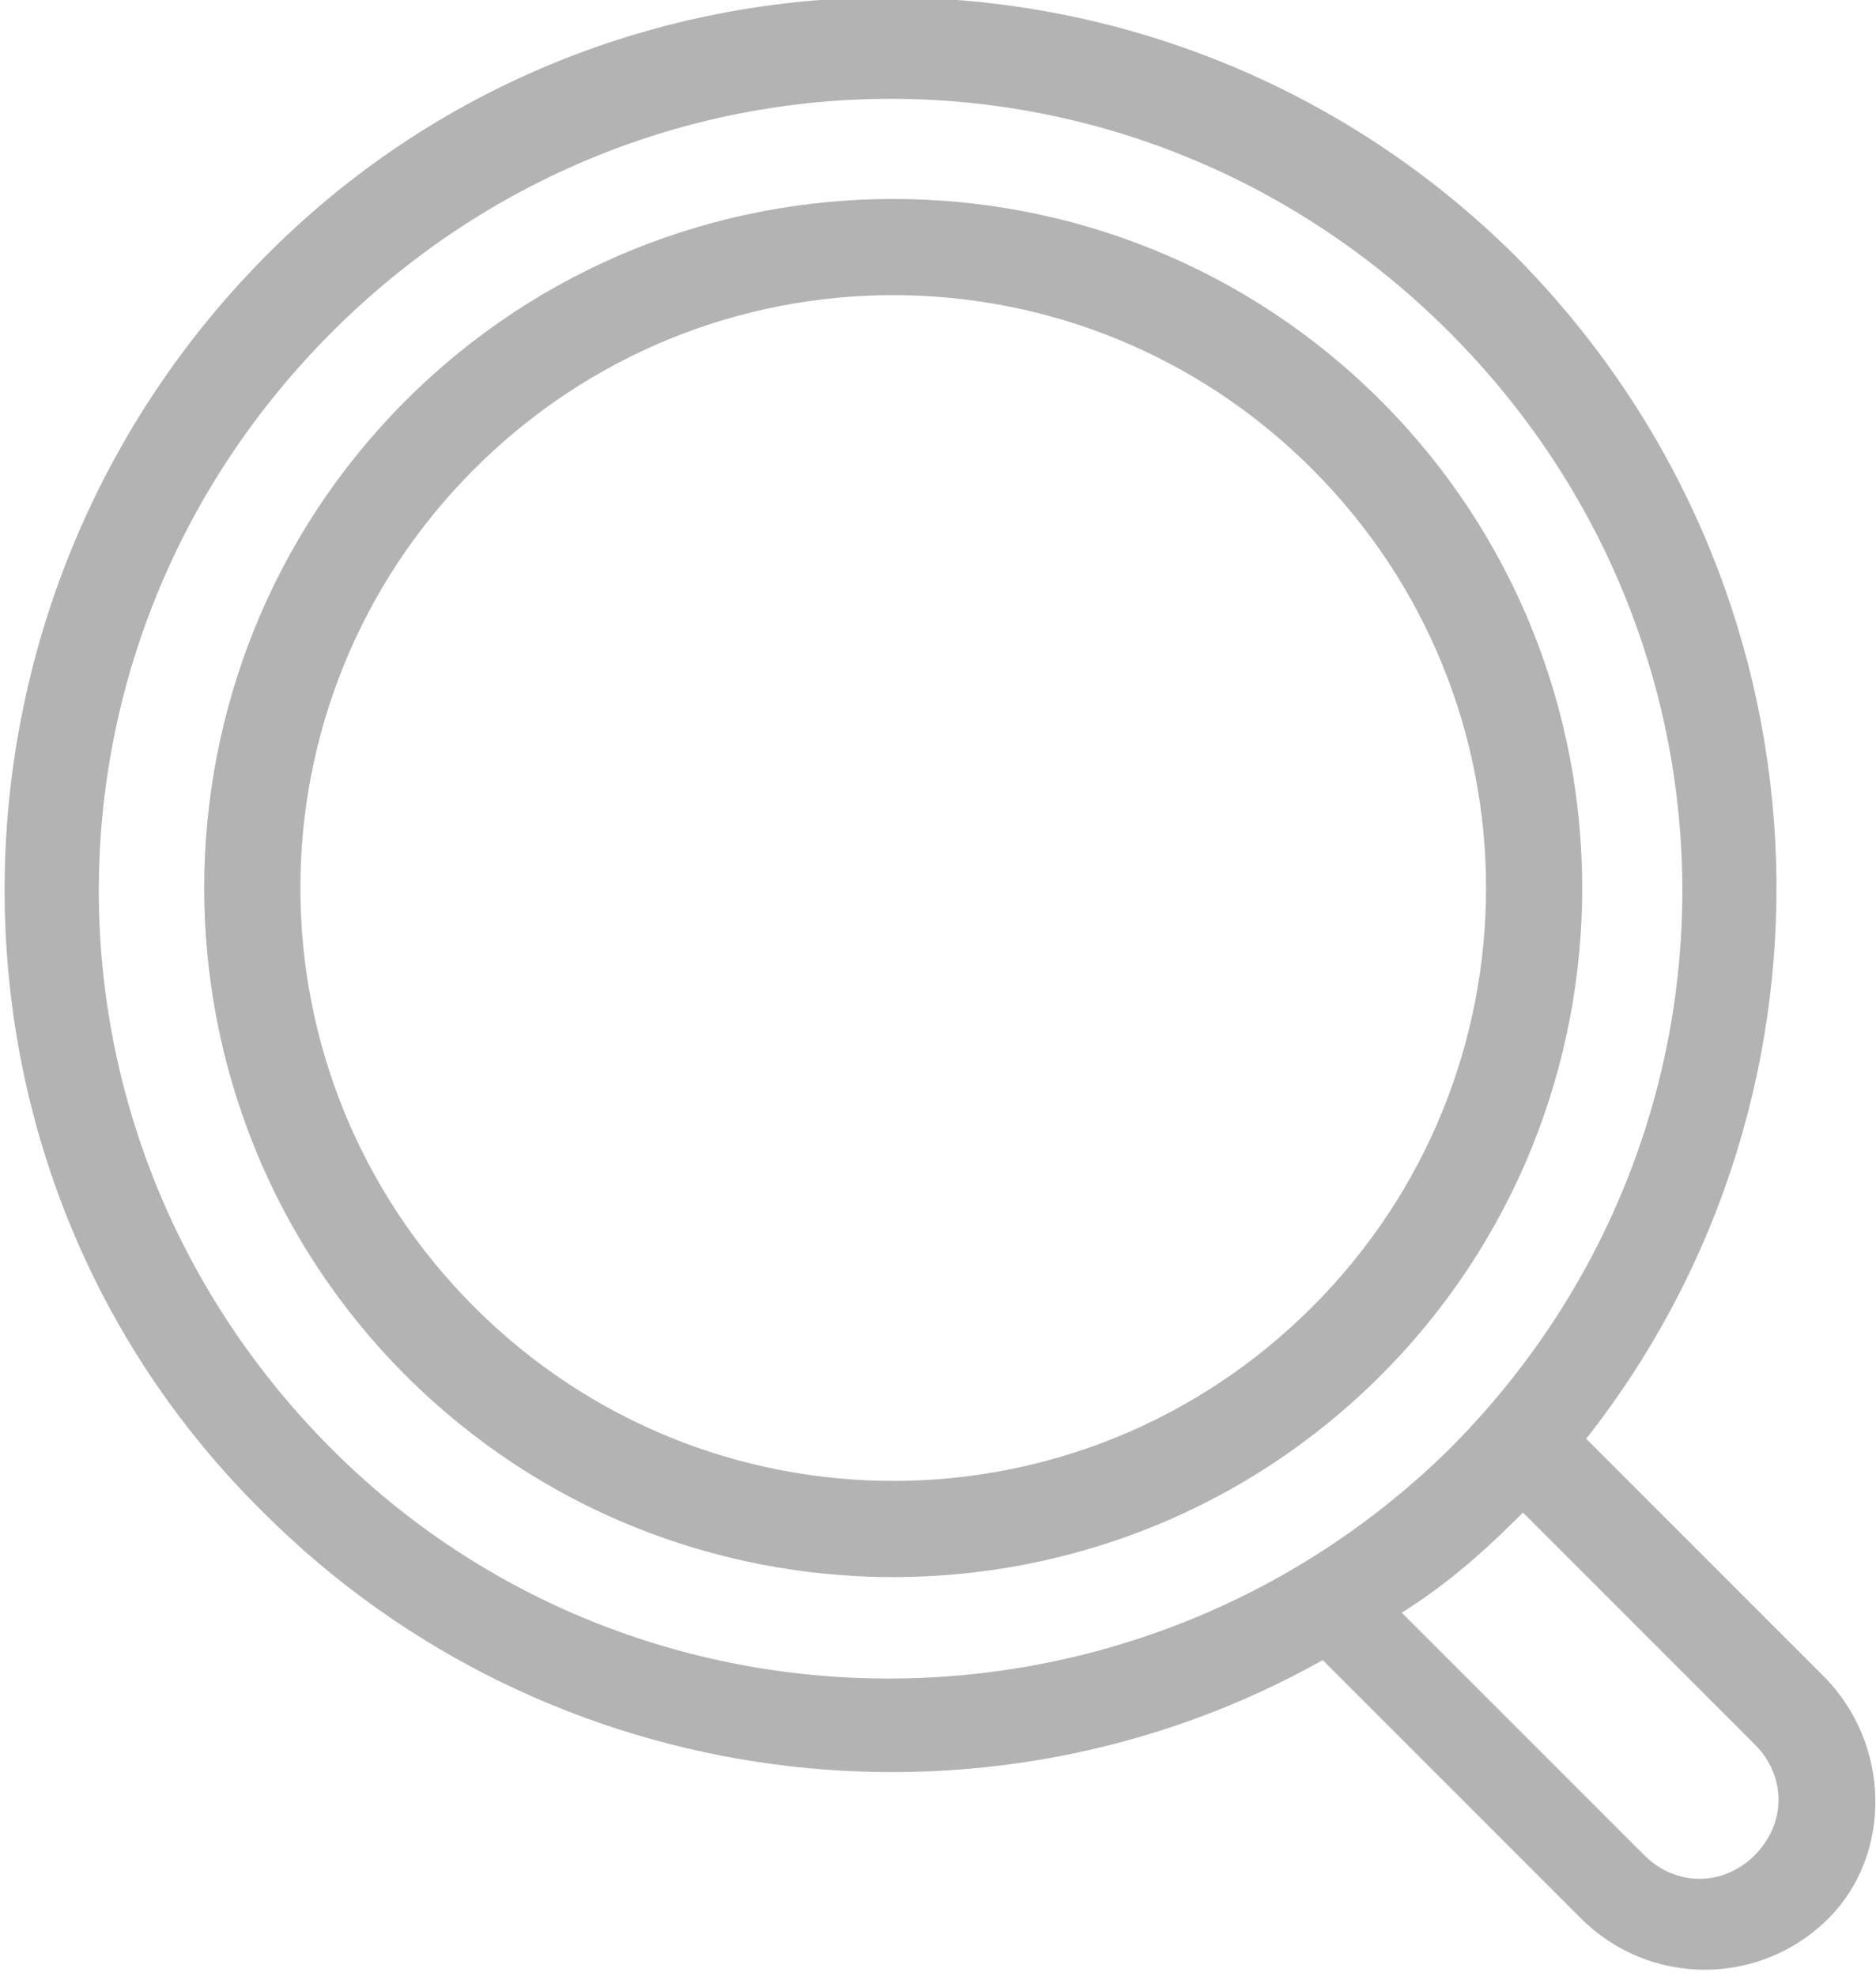 <?xml version="1.0" encoding="utf-8"?>
<!-- Generator: Adobe Illustrator 25.2.0, SVG Export Plug-In . SVG Version: 6.00 Build 0)  -->
<svg version="1.1" id="Layer_1" xmlns="http://www.w3.org/2000/svg" xmlns:xlink="http://www.w3.org/1999/xlink" x="0px" y="0px"
	 viewBox="0 0 35.6 37.5" style="enable-background:new 0 0 35.6 37.5;" xml:space="preserve">
<style type="text/css">
	.st0{opacity:0.3;}
	.st1{fill-rule:evenodd;clip-rule:evenodd;fill:#010101;}
</style>
<g class="st0">
	<g id="Shape_00000043434440191571905950000011471936086470736025_">
		<g>
			<path class="st1" d="M26.2,7.6c-5.1-5.1-13.4-5.1-18.5,0c-5.1,5.1-5.1,13.4,0,18.5c5.1,5.1,13.4,5.1,18.5,0
				C31.3,21,31.3,12.7,26.2,7.6z M24.9,24.8c-4.4,4.4-11.5,4.4-15.9,0C4.6,20.4,4.6,13.3,9,8.9c4.4-4.4,11.5-4.4,15.9,0
				C29.3,13.3,29.3,20.4,24.9,24.8z"/>
		</g>
	</g>
	<g id="Shape_00000070120680904152016700000018003752681578038712_">
		<g>
			<path class="st1" d="M34.6,31.8l-4.5-4.5c5.2-6.6,4.8-16.2-1.3-22.4c-6.6-6.6-17.3-6.6-23.8,0s-6.6,17.3,0,23.8
				c5.4,5.4,13.7,6.4,20.1,2.8l4.9,4.9c1.3,1.3,3.4,1.3,4.7,0C35.9,35.2,35.9,33.1,34.6,31.8z M6.3,27.5c-5.9-5.9-5.9-15.3,0-21.2
				c5.9-5.9,15.3-5.9,21.2,0c5.9,5.9,5.9,15.3,0,21.2C21.6,33.3,12.1,33.3,6.3,27.5z M33.3,35.2c-0.6,0.6-1.5,0.6-2.1,0l-4.6-4.6
				c0.8-0.5,1.5-1.1,2.2-1.8c0,0,0.1-0.1,0.1-0.1l4.4,4.4C33.9,33.7,33.9,34.6,33.3,35.2z"/>
		</g>
	</g>
</g>
</svg>
